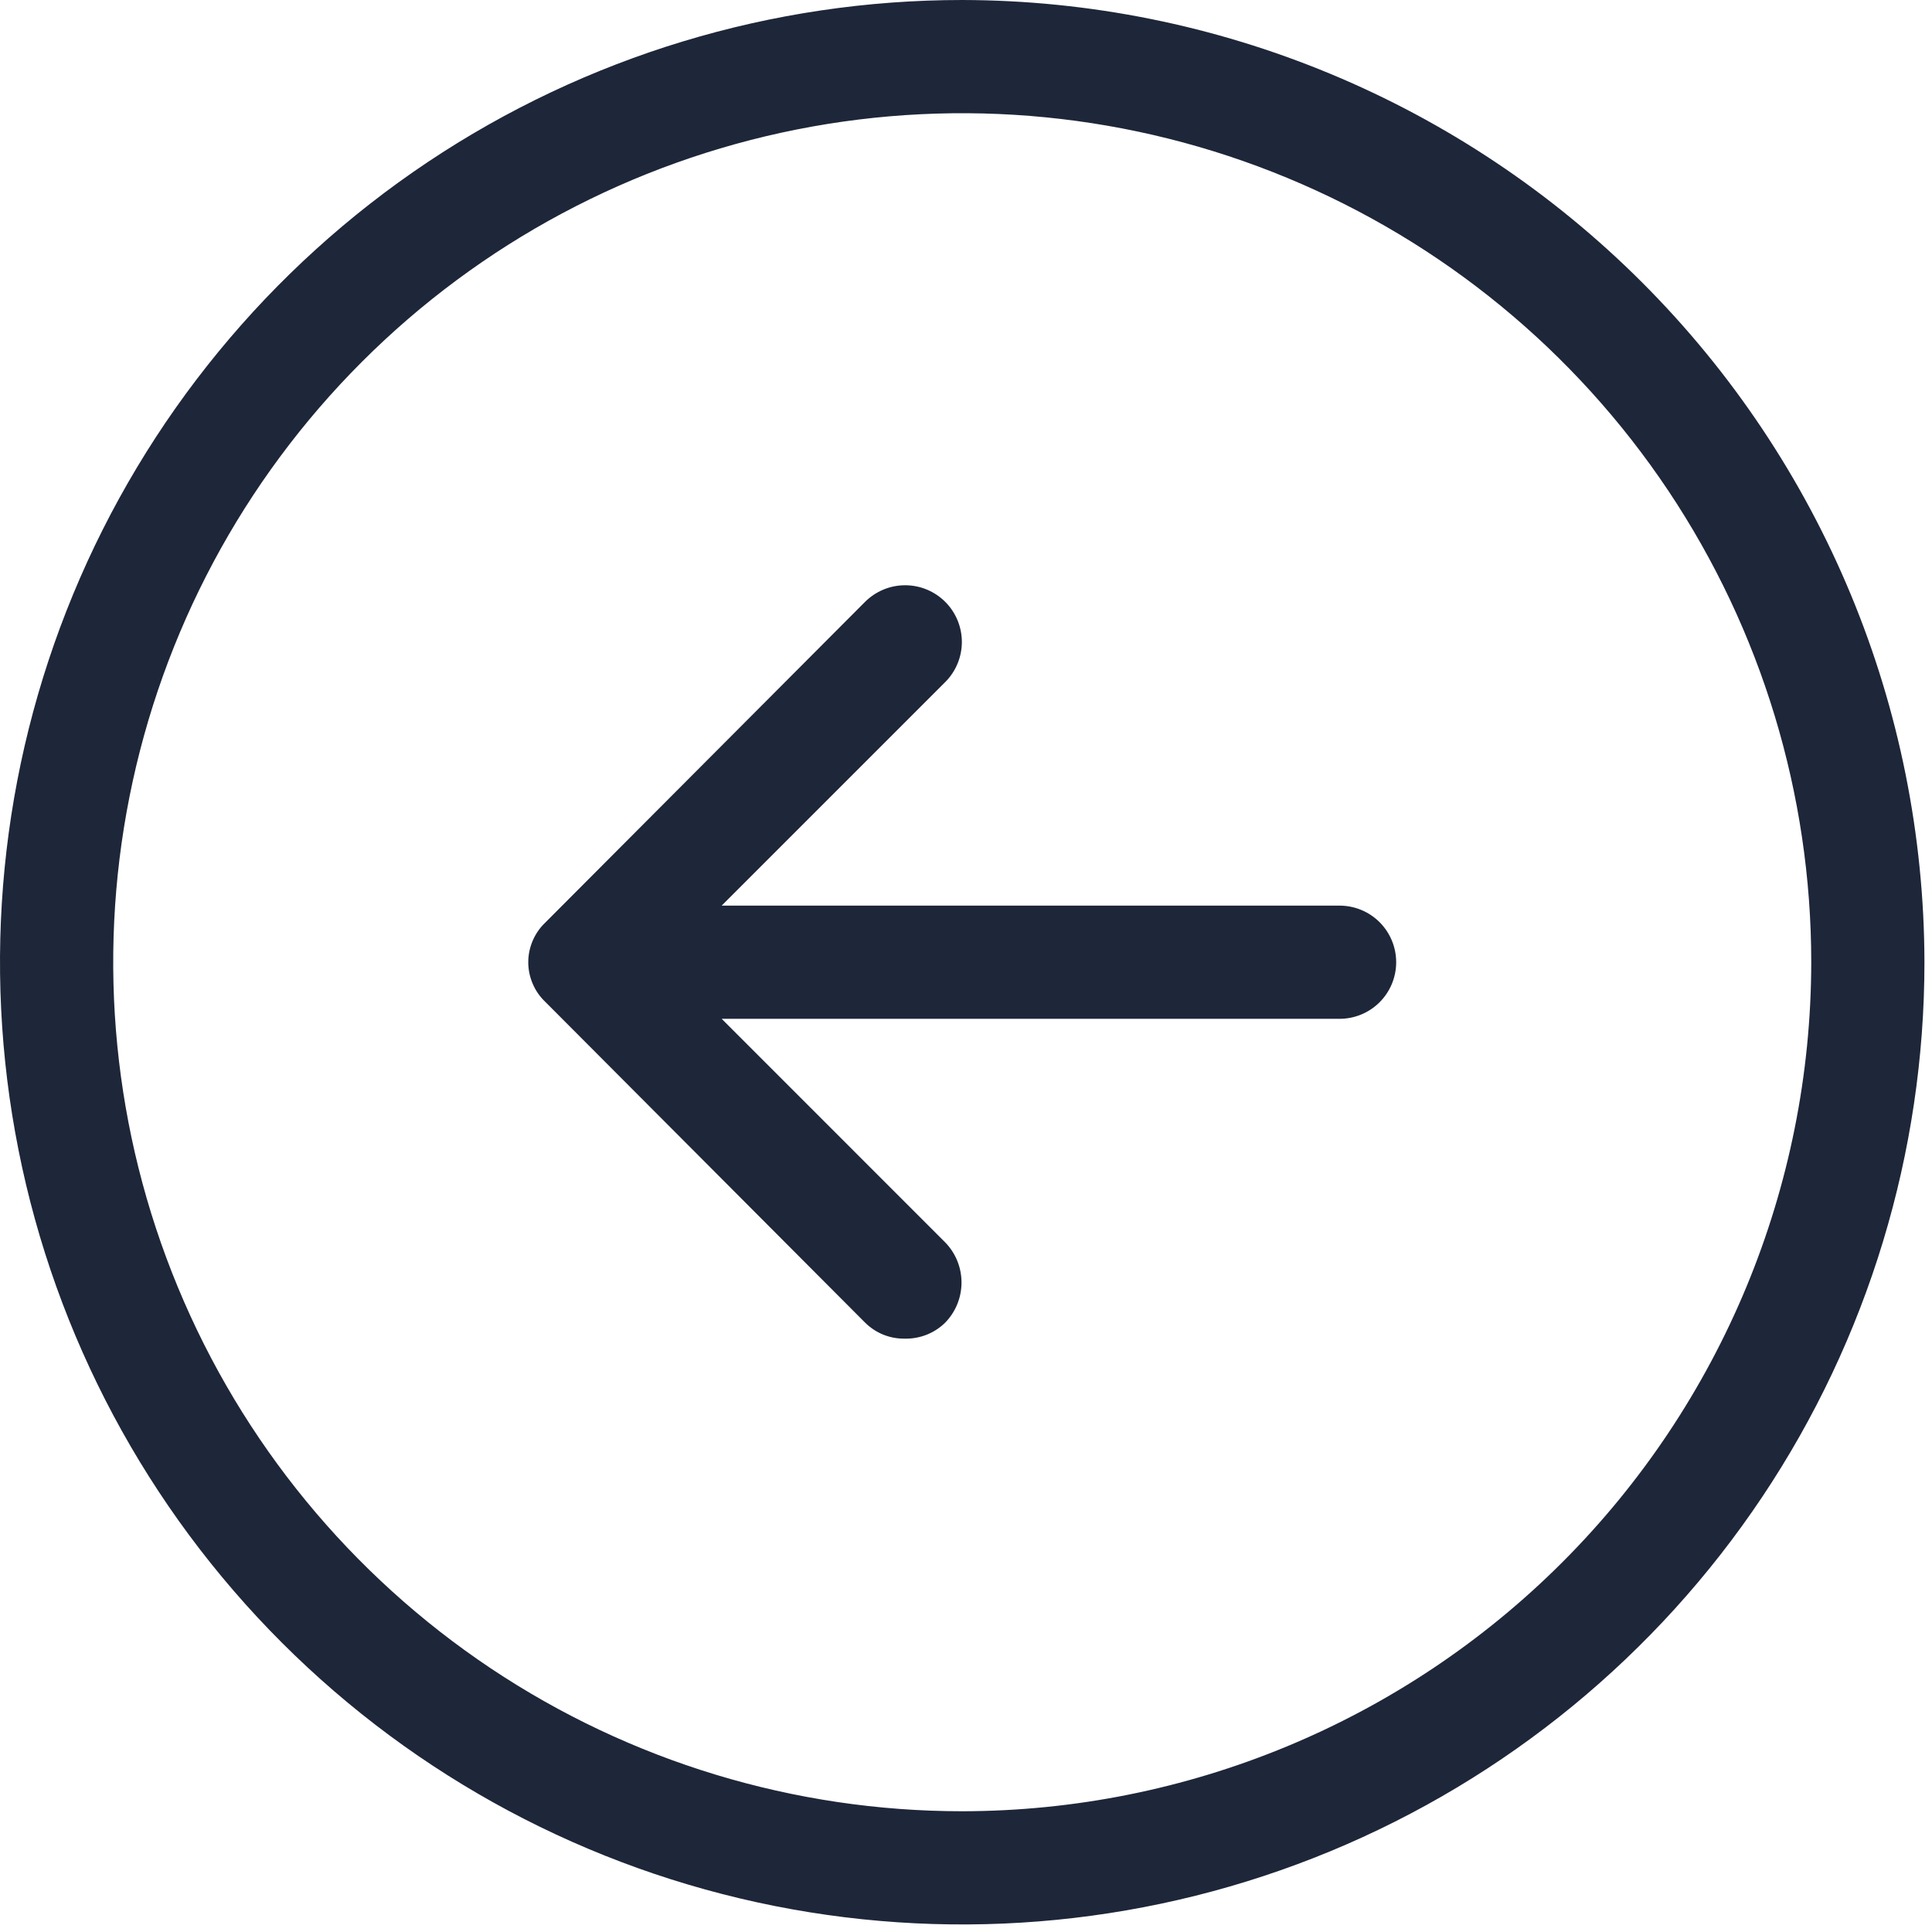 <?xml version="1.0" encoding="UTF-8"?> <svg xmlns="http://www.w3.org/2000/svg" width="56" height="56" viewBox="0 0 56 56" fill="none"> <path d="M27.891 0C22.374 0 16.982 1.636 12.395 4.7C7.809 7.765 4.234 12.121 2.123 17.217C0.012 22.314 -0.54 27.922 0.536 33.332C1.612 38.742 4.268 43.712 8.169 47.612C12.07 51.513 17.039 54.169 22.449 55.245C27.86 56.322 33.468 55.769 38.564 53.658C43.66 51.547 48.016 47.972 51.081 43.386C54.145 38.799 55.781 33.407 55.781 27.891C55.767 20.498 52.824 13.412 47.596 8.185C42.369 2.958 35.283 0.014 27.891 0ZM27.891 52.5C23.023 52.5 18.265 51.057 14.218 48.353C10.171 45.648 7.017 41.805 5.155 37.308C3.292 32.812 2.805 27.863 3.754 23.09C4.704 18.316 7.048 13.931 10.489 10.489C13.931 7.047 18.316 4.704 23.09 3.754C27.863 2.805 32.812 3.292 37.308 5.155C41.805 7.017 45.648 10.171 48.353 14.218C51.057 18.265 52.5 23.023 52.5 27.891C52.493 34.415 49.898 40.67 45.284 45.284C40.67 49.898 34.415 52.493 27.891 52.5ZM40.469 27.891C40.469 28.326 40.296 28.743 39.988 29.051C39.681 29.358 39.263 29.531 38.828 29.531H20.918L27.398 36.012C27.701 36.323 27.87 36.74 27.87 37.174C27.87 37.608 27.701 38.025 27.398 38.336C27.244 38.489 27.06 38.608 26.858 38.688C26.656 38.768 26.44 38.806 26.223 38.801C26.01 38.804 25.799 38.765 25.601 38.685C25.404 38.605 25.225 38.486 25.074 38.336L15.805 29.039C15.649 28.891 15.525 28.713 15.441 28.515C15.356 28.318 15.312 28.105 15.312 27.891C15.312 27.676 15.356 27.463 15.441 27.266C15.525 27.069 15.649 26.89 15.805 26.742L25.074 17.445C25.227 17.293 25.408 17.172 25.607 17.089C25.807 17.006 26.02 16.964 26.236 16.964C26.452 16.964 26.666 17.006 26.865 17.089C27.065 17.172 27.246 17.293 27.398 17.445C27.551 17.598 27.672 17.779 27.755 17.979C27.837 18.178 27.88 18.392 27.88 18.607C27.88 18.823 27.837 19.037 27.755 19.236C27.672 19.436 27.551 19.617 27.398 19.77L20.918 26.25H38.828C39.263 26.25 39.681 26.423 39.988 26.73C40.296 27.038 40.469 27.456 40.469 27.891Z" fill="#1E2639"></path> </svg> 